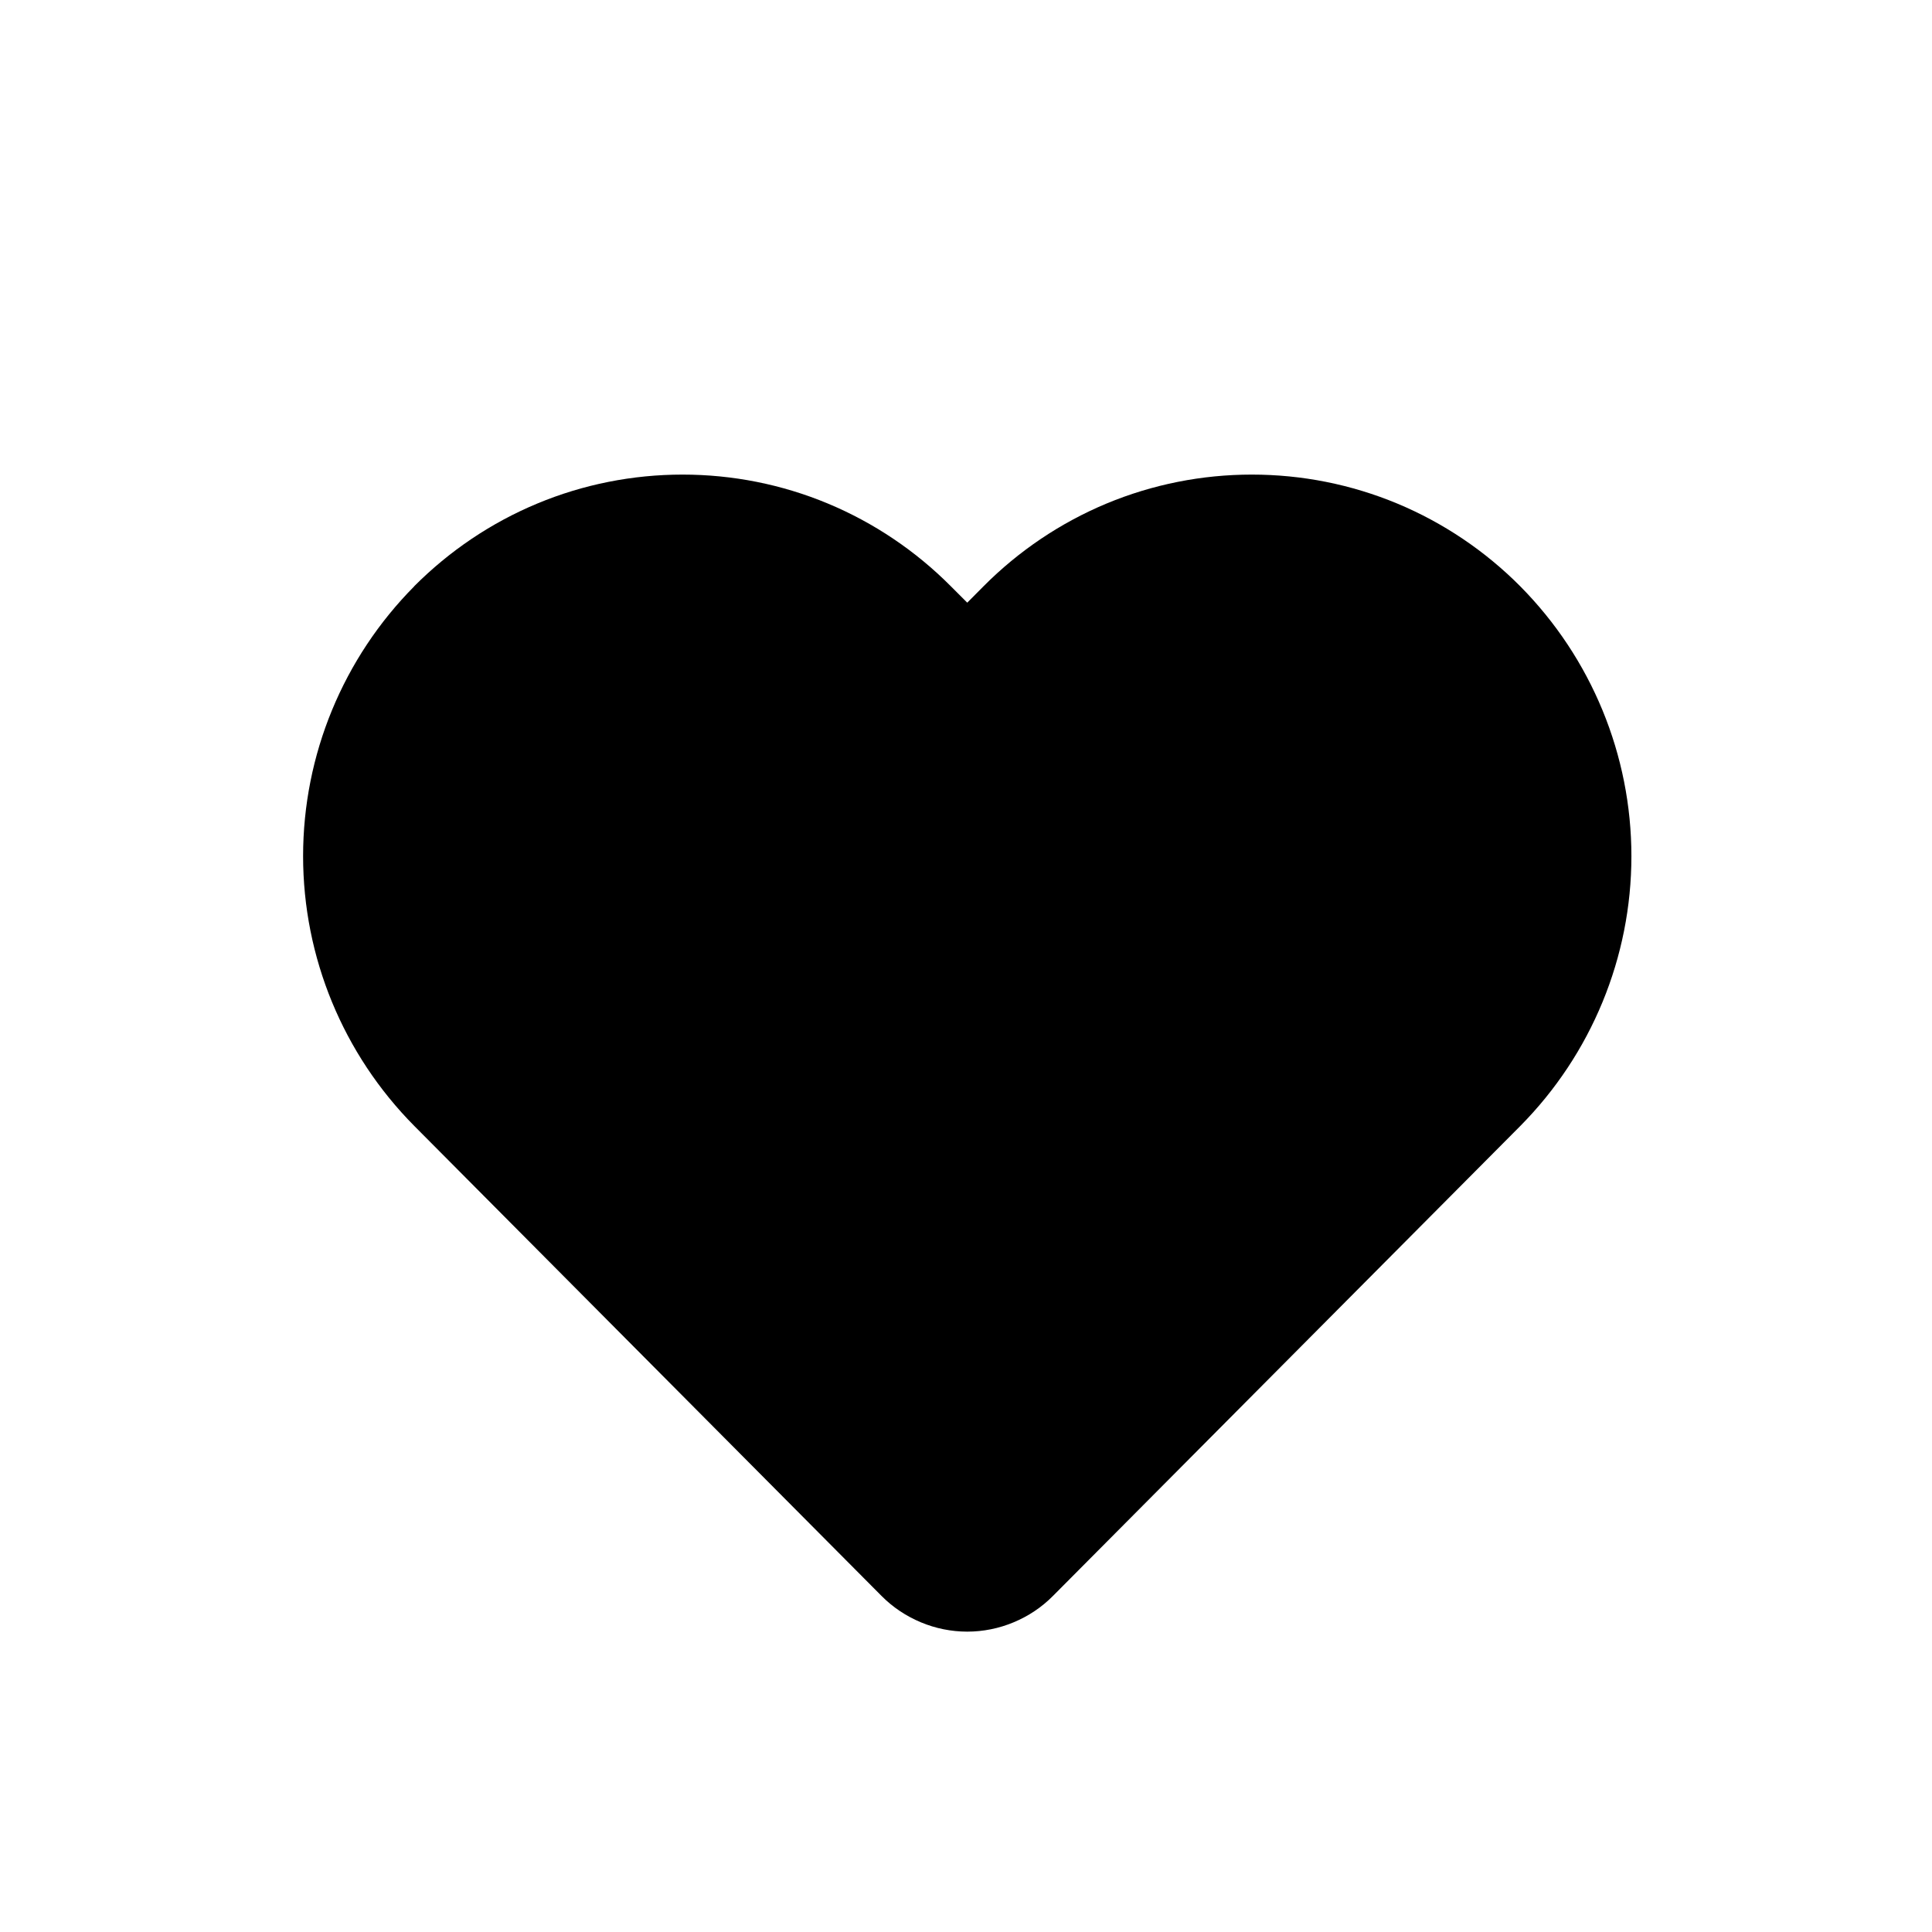 <svg xmlns="http://www.w3.org/2000/svg" fill="none" viewBox="0 0 17 17" height="17" width="17">
<mask height="17" width="17" y="0" x="0" maskUnits="userSpaceOnUse" style="mask-type:luminance" id="mask0_61_9">
<path fill="white" d="M0.542 0.988H16.48V16.925H0.542V0.988Z"></path>
</mask>
<g mask="url(#mask0_61_9)">
<path fill="black" d="M3.644 5.159C3.954 4.848 4.321 4.6 4.727 4.431C5.132 4.262 5.567 4.176 6.006 4.176C6.445 4.176 6.88 4.262 7.285 4.431C7.69 4.6 8.058 4.848 8.367 5.159L8.511 5.303L8.654 5.159C8.963 4.848 9.331 4.6 9.736 4.431C10.142 4.262 10.576 4.176 11.015 4.176C11.455 4.176 11.889 4.262 12.295 4.431C12.7 4.6 13.068 4.848 13.377 5.159C14.003 5.791 14.355 6.644 14.355 7.534C14.355 8.423 14.003 9.276 13.377 9.908L9.265 14.043C9.166 14.143 9.049 14.221 8.919 14.275C8.79 14.329 8.651 14.357 8.511 14.357C8.371 14.357 8.232 14.329 8.103 14.275C7.974 14.221 7.856 14.143 7.757 14.043L3.646 9.908C3.019 9.276 2.667 8.423 2.667 7.533C2.667 6.643 3.019 5.79 3.646 5.158" clip-rule="evenodd" fill-rule="evenodd"></path>
</g>
</svg>
